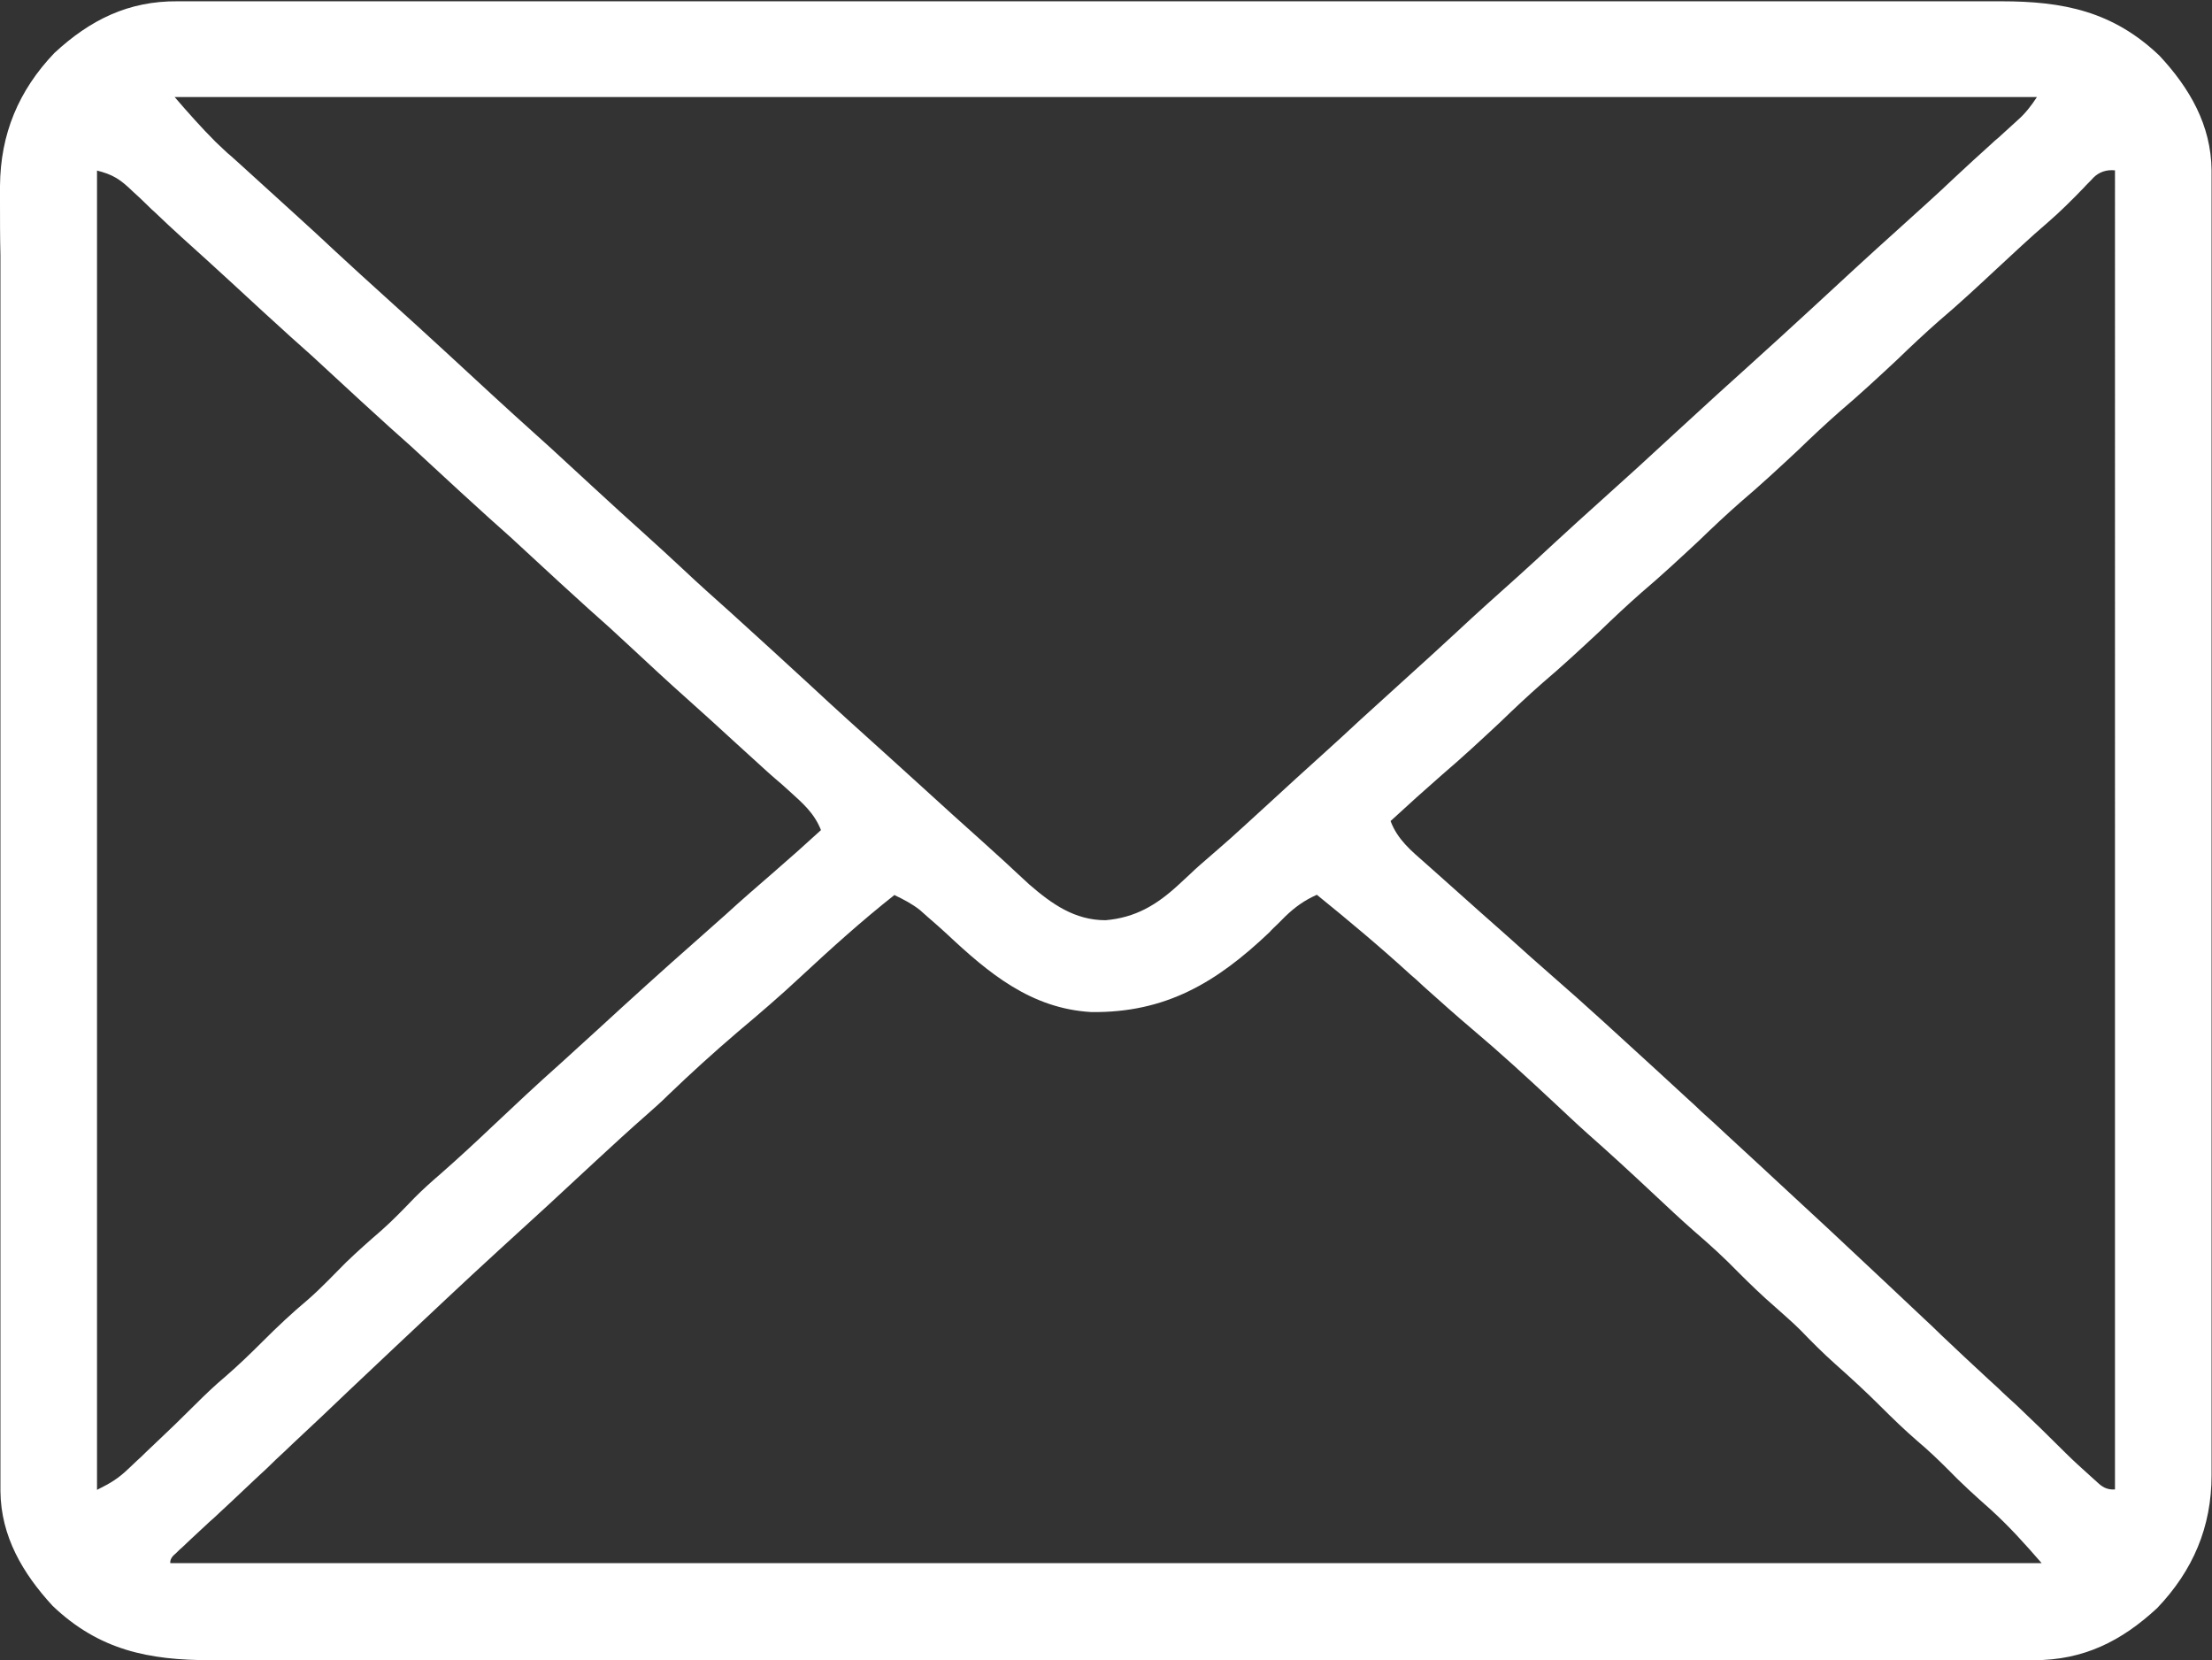 <?xml version="1.0" encoding="UTF-8"?>
<svg id="Warstwa_1" xmlns="http://www.w3.org/2000/svg" version="1.1" viewBox="0 0 513 385">
  <rect x="0" y="0" width="513" height="385" fill="#333333" stroke="none"/>
  <!-- Generator: Adobe Illustrator 29.1.0, SVG Export Plug-In . SVG Version: 2.1.0 Build 142)  -->
  <defs>
    <style>
      .st0 {
        fill: #fff;
      }
    </style>
  </defs>
  <path class="st0" d="M41.2.3c.8,0,1.5,0,2.3,0h7.6c1.8,0,3.7,0,5.5,0,5,0,10.1,0,15.2,0,5.4,0,10.9,0,16.3,0,10.7,0,21.3,0,32,0s17.4,0,26,0c24.6,0,49.2,0,73.8,0h6c20.9,0,41.7,0,62.6,0,23.4,0,46.9,0,70.3,0s24.8,0,37.2,0c10.6,0,21.1,0,31.7,0,5.4,0,10.8,0,16.2,0,4.9,0,9.9,0,14.8,0,1.8,0,3.6,0,5.4,0,14.4,0,25.9,2.3,36.7,12.6,7,7.5,12,16.1,12.1,26.6,0,1.1,0,2.2,0,3.4v3.7c0,1.3,0,2.6,0,3.9,0,3.6,0,7.2,0,10.8,0,3.9,0,7.8,0,11.6,0,7.6,0,15.2,0,22.8s0,12.3,0,18.5c0,17.5,0,35,0,52.5v5.7c0,15.3,0,30.6,0,45.9,0,15.7,0,31.5,0,47.2s0,17.7,0,26.5c0,7.5,0,15,0,22.5,0,3.8,0,7.7,0,11.5,0,4.2,0,8.3,0,12.5,0,1.2,0,2.4,0,3.6,0,12-4.3,22.1-12.6,30.8-8.3,7.7-17.1,12.1-28.6,12.1-.8,0-1.5,0-2.3,0h-7.6c-1.8,0-3.7,0-5.5,0-5,0-10.1,0-15.2,0-5.5,0-10.9,0-16.3,0-10.7,0-21.4,0-32,0s-17.4,0-26,0c-24.6,0-49.2,0-73.8,0h-6c-20.9,0-41.7,0-62.6,0-23.4,0-46.9,0-70.3,0s-24.8,0-37.2,0c-10.6,0-21.1,0-31.7,0-5.4,0-10.8,0-16.2,0-4.9,0-9.9,0-14.8,0-1.8,0-3.6,0-5.3,0-14.4,0-25.9-2.3-36.7-12.6-6.9-7.5-12-16.1-12.1-26.6,0-1.1,0-2.2,0-3.4v-3.7c0-1.3,0-2.6,0-3.9,0-3.6,0-7.2,0-10.8,0-3.9,0-7.8,0-11.6,0-7.6,0-15.2,0-22.8s0-12.4,0-18.5c0-17.5,0-35,0-52.5v-5.7c0-15.3,0-30.6,0-45.9,0-15.7,0-31.5,0-47.2s0-17.7,0-26.5c0-7.5,0-15,0-22.6,0-3.8,0-7.7,0-11.5C0,55.1,0,50.9,0,46.8c0-1.2,0-2.4,0-3.7.1-12,4.3-22.1,12.6-30.8C20.9,4.6,29.8.2,41.2.3ZM40.5,22.5c3.1,3.6,6.2,7.1,9.5,10.4.6.6,1.2,1.1,1.8,1.7.6.6,1.3,1.2,1.9,1.7.7.6,1.3,1.2,2,1.8,4.4,4,8.8,8,13.2,12,3,2.7,6,5.5,9,8.3,3.8,3.5,7.6,7,11.5,10.5,4.9,4.4,9.8,8.9,14.7,13.4,6.7,6.2,13.4,12.4,20.2,18.5,4.5,4,8.8,8.1,13.2,12.1,4.1,3.8,8.2,7.5,12.3,11.2,2.9,2.6,5.7,5.2,8.5,7.8,3.6,3.4,7.3,6.7,11,10,6.2,5.6,12.4,11.3,18.5,16.9,5.9,5.5,11.9,10.9,17.9,16.3,2.9,2.6,5.7,5.2,8.6,7.8,4.5,4.1,9,8.2,13.5,12.2,1.8,1.6,3.6,3.3,5.4,4.9,1,.9,1.9,1.8,2.9,2.7.9.8,1.7,1.6,2.6,2.4,5.2,4.5,10.5,8.3,17.7,8.3,6.9-.6,11.8-3.5,16.9-8.2.9-.8,1.7-1.6,2.6-2.4.8-.8,1.6-1.5,2.5-2.3,1.3-1.1,2.5-2.2,3.8-3.3,4.2-3.6,8.2-7.4,12.3-11.1,4.1-3.8,8.2-7.5,12.4-11.3,2.9-2.6,5.7-5.2,8.5-7.8,3.6-3.3,7.3-6.6,10.9-9.9,3.9-3.5,7.7-7,11.6-10.6,4.6-4.3,9.3-8.5,14-12.7,2.9-2.6,5.7-5.2,8.5-7.8,3.6-3.3,7.3-6.7,11-10,5.7-5.1,11.4-10.3,17-15.5,7.5-6.9,13.2-12.1,16.9-15.4,5-4.5,9.9-9,14.8-13.5,6.7-6.2,13.4-12.4,20.2-18.5,4.4-4,8.8-7.9,13.1-12,2.8-2.6,5.6-5.2,8.4-7.7.5-.5,1.1-1,1.7-1.5,1.5-1.4,3-2.7,4.5-4.1,1.7-1.5,3.1-3.3,4.4-5.3H40.5ZM22.5,39.5v306c3.2-1.6,4.9-2.6,7.4-5,.6-.6,1.3-1.2,1.9-1.8.7-.6,1.3-1.2,2-1.9.6-.6,1.3-1.2,1.9-1.8,3.2-3,6.4-6.1,9.5-9.2,2.3-2.3,4.6-4.5,7.1-6.6,3-2.6,5.8-5.3,8.6-8.1,3.4-3.4,6.8-6.6,10.5-9.7,3.1-2.7,5.9-5.7,8.8-8.6,2.7-2.6,5.4-5,8.3-7.5,2.7-2.4,5.2-5,7.7-7.6,1.9-1.9,3.9-3.7,6-5.5,4.1-3.6,8.1-7.3,12.1-11.1,5.2-4.9,10.3-9.7,15.6-14.4,3-2.7,6-5.5,9-8.2,7.4-6.8,14.9-13.6,22.4-20.2,2.4-2.1,4.7-4.2,7.1-6.3,3.6-3.3,7.3-6.5,11-9.7,3.7-3.2,7.4-6.5,11-9.8-1.6-4-4.2-6.2-7.4-9.1-1.1-1-2.2-2-3.3-2.9-.6-.5-1.1-1-1.7-1.5-2.6-2.4-5.2-4.7-7.8-7.1-3.6-3.3-7.2-6.6-10.8-9.8-4.5-4-8.9-8.1-13.2-12.1-3.2-3-6.5-6-9.8-8.9-4.4-4-8.8-8-13.2-12.1-3.2-3-6.5-6-9.8-8.9-4.4-4-8.8-8-13.2-12.1-3.2-3-6.5-6-9.8-8.9-4.4-4-8.8-8-13.2-12.1-3.2-3-6.5-6-9.8-8.9-4.4-4-8.8-8-13.2-12.1-4-3.7-8.1-7.4-12.2-11.1-2-1.8-4-3.7-6-5.6-.6-.5-1.2-1.1-1.8-1.7-1.1-1.1-2.3-2.2-3.4-3.2-2.9-2.8-4.5-3.9-8.5-4.9h0ZM485.5,41.2c-.7.8-1.5,1.5-2.2,2.3-2.7,2.8-5.5,5.6-8.4,8.1-4.1,3.5-8,7.2-11.9,10.8-4.4,4.1-8.7,8.1-13.3,12-3.3,2.9-6.5,5.9-9.7,9-4.4,4.1-8.7,8.1-13.3,12-3.3,2.9-6.5,5.9-9.7,9-4.4,4.1-8.7,8.1-13.3,12-3.3,2.9-6.5,5.9-9.7,9-4.4,4.1-8.7,8.1-13.3,12-3.3,2.9-6.5,5.9-9.7,9-4.4,4.1-8.7,8.1-13.3,12-3.3,2.9-6.5,5.9-9.7,9-4.5,4.2-8.9,8.3-13.6,12.3-4,3.5-8,7.1-11.9,10.7,1.6,4.3,4.8,6.9,8.1,9.8.6.5,1.2,1.1,1.8,1.6,3.7,3.3,7.4,6.6,11.1,9.9,2.3,2,4.6,4.1,7,6.2,3,2.7,6,5.4,9,8,8.3,7.2,16.4,14.7,24.5,22.1,2.5,2.3,5,4.6,7.5,6.9,1,.9,2,1.8,3,2.8,2,1.8,4,3.6,6,5.5,3,2.8,6,5.5,9,8.3.5.5,1,.9,1.5,1.4,8.8,8.1,17.6,16.3,26.3,24.5,2.9,2.7,5.7,5.4,8.6,8.1,1.4,1.3,2.8,2.6,4.2,4,3.7,3.5,7.3,6.9,11,10.3.8.7,1.5,1.4,2.3,2.1,1.4,1.4,2.9,2.7,4.3,4,3.8,3.6,7.5,7.2,11.2,10.9,1.9,1.9,3.9,3.7,5.9,5.5.7.6,1.3,1.2,2,1.8,1.1,1,2.3,1.4,3.7,1.3V39.5c-2-.2-3.7.4-5,1.7h0ZM207.5,207.5c-7.6,6-14.7,12.4-21.8,19-4.7,4.4-9.6,8.6-14.6,12.8-5.5,4.7-10.9,9.6-16.1,14.6-1.6,1.6-3.3,3.1-5,4.6-4,3.5-7.9,7.1-11.8,10.7-7.5,7-15,13.9-22.6,20.8-8.1,7.4-16,14.9-24,22.4-3.6,3.4-7.1,6.7-10.7,10.1-1.4,1.3-2.8,2.7-4.2,4-.7.7-1.4,1.3-2.1,2-2.1,2-4.3,4-6.4,6-.7.7-1.4,1.3-2.1,2-1.4,1.3-2.8,2.6-4.2,4-3.7,3.4-7.3,6.9-11,10.3-.7.7-1.5,1.4-2.3,2.1-1.4,1.3-2.9,2.7-4.3,4-.6.6-1.3,1.2-1.9,1.8-.6.5-1.1,1-1.7,1.6-.9.7-1.3,1.5-1.2,2.2h434c-4-4.6-7.5-8.5-11.9-12.5-3.4-3-6.7-6-9.8-9.2-2.3-2.3-4.6-4.5-7.1-6.6-3-2.6-5.8-5.3-8.6-8.1-3.4-3.4-6.9-6.6-10.5-9.8-2.8-2.5-5.4-5.1-8-7.8-1.9-1.9-3.9-3.6-5.9-5.4-3-2.6-5.8-5.3-8.6-8.1-3.2-3.3-6.6-6.4-10.1-9.4-3.3-2.9-6.6-6-9.8-9-4.9-4.6-9.9-9.2-15-13.7-2.7-2.4-5.3-4.9-8-7.4-6.1-5.7-12.2-11.3-18.6-16.7-3.9-3.3-7.7-6.7-11.5-10.1-.5-.5-1-.9-1.5-1.4-.5-.4-1-.9-1.5-1.3-7-6.4-14.3-12.5-21.7-18.5-2.9,1.3-5,2.8-7.3,5-.6.6-1.2,1.2-1.8,1.8-.6.6-1.3,1.2-1.9,1.9-12.3,11.7-24.1,18.7-41.3,18.5-14-.8-23.8-9-33.6-18.2-1.4-1.3-2.9-2.6-4.4-3.9-.6-.5-1.2-1.1-1.8-1.6-1.8-1.4-3.7-2.4-5.8-3.4h0Z"/>
</svg>